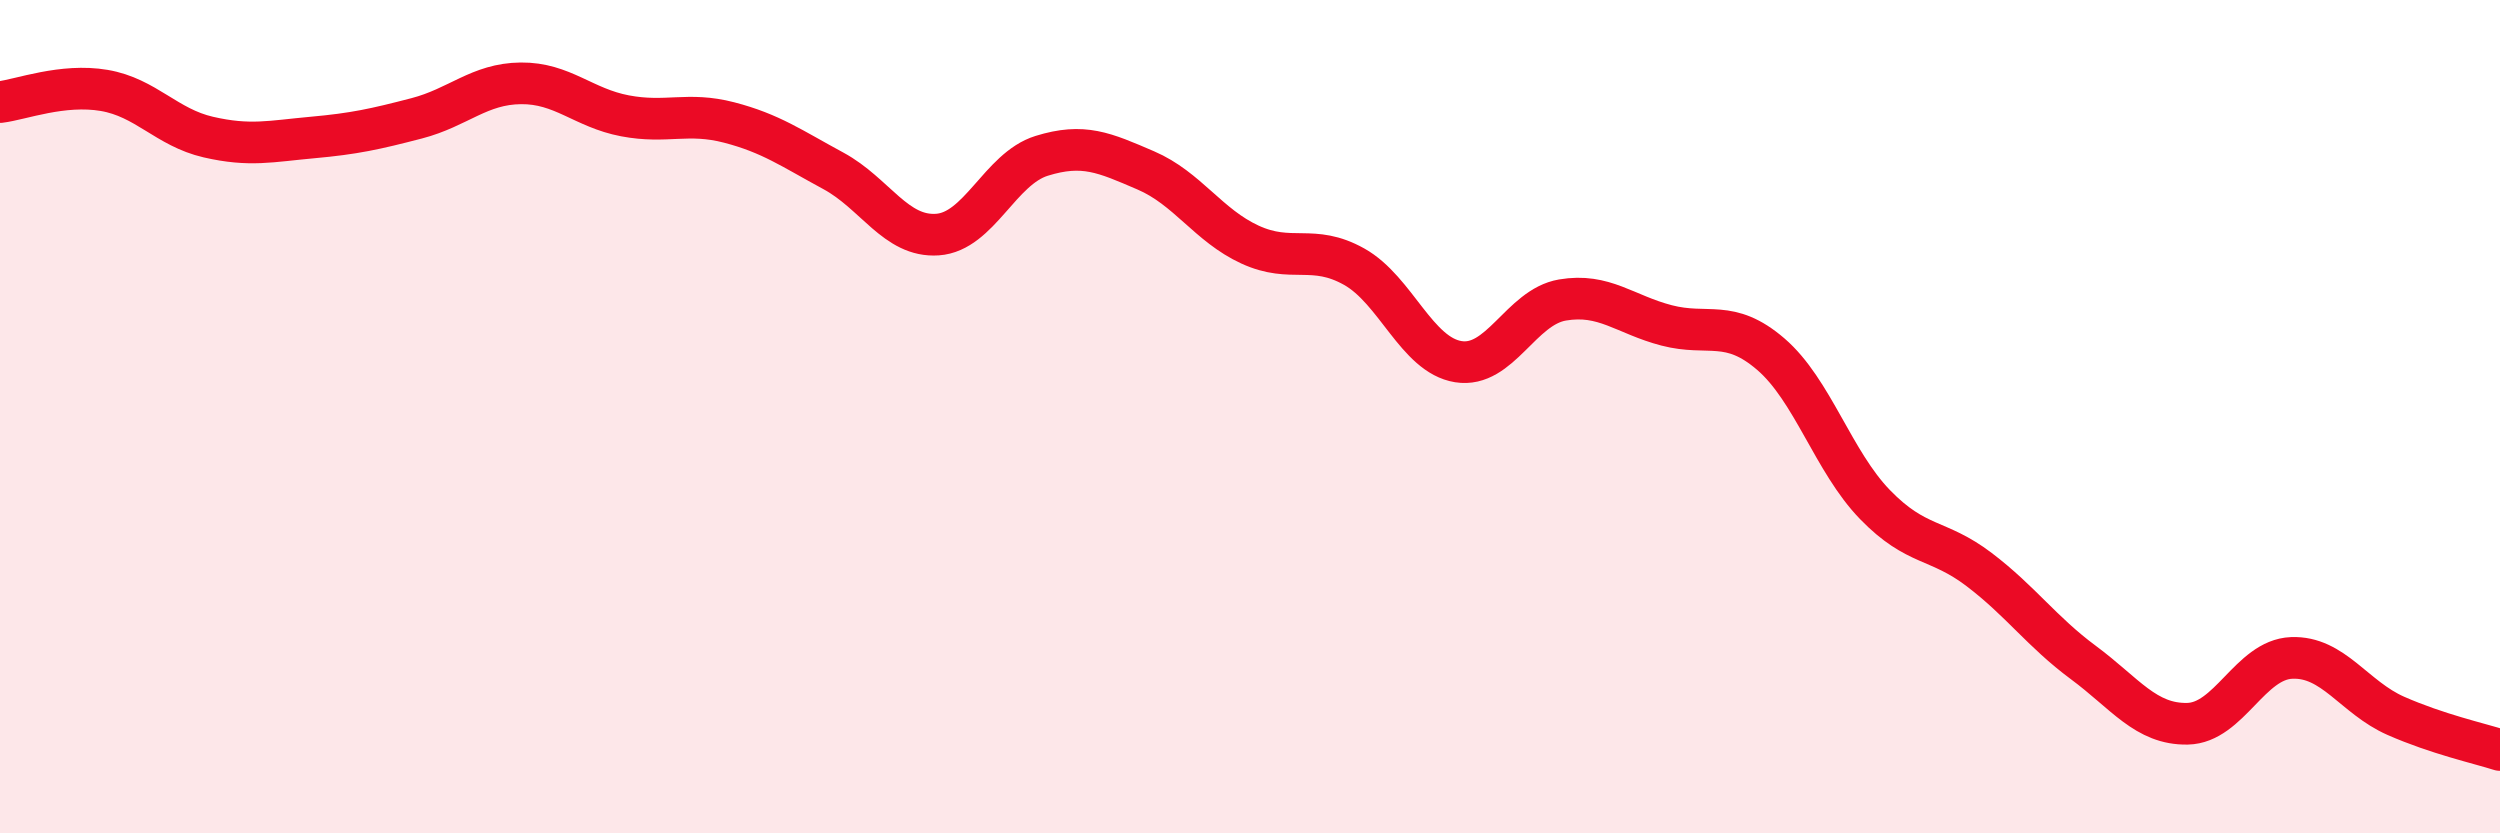 
    <svg width="60" height="20" viewBox="0 0 60 20" xmlns="http://www.w3.org/2000/svg">
      <path
        d="M 0,2.45 C 0.5,2.39 1.5,2 2.5,2.17 C 3.5,2.34 4,3.06 5,3.29 C 6,3.52 6.5,3.39 7.5,3.3 C 8.5,3.21 9,3.1 10,2.84 C 11,2.58 11.5,2.01 12.5,2 C 13.5,1.99 14,2.59 15,2.78 C 16,2.97 16.5,2.68 17.5,2.94 C 18.5,3.2 19,3.56 20,4.1 C 21,4.64 21.5,5.7 22.5,5.63 C 23.5,5.56 24,4.05 25,3.74 C 26,3.43 26.5,3.66 27.5,4.09 C 28.5,4.52 29,5.41 30,5.87 C 31,6.33 31.5,5.84 32.5,6.4 C 33.5,6.96 34,8.52 35,8.68 C 36,8.84 36.5,7.37 37.5,7.2 C 38.5,7.03 39,7.55 40,7.81 C 41,8.07 41.5,7.64 42.5,8.5 C 43.5,9.36 44,11.08 45,12.11 C 46,13.14 46.5,12.91 47.5,13.67 C 48.5,14.43 49,15.16 50,15.9 C 51,16.64 51.5,17.39 52.5,17.37 C 53.5,17.35 54,15.83 55,15.79 C 56,15.75 56.5,16.74 57.5,17.18 C 58.5,17.62 59.5,17.84 60,18L60 20L0 20Z"
        fill="#EB0A25"
        opacity="0.1"
        stroke-linecap="round"
        stroke-linejoin="round"
      />
      <path
        d="M 0,2.45 C 0.5,2.39 1.5,2 2.5,2.17 C 3.5,2.34 4,3.06 5,3.29 C 6,3.52 6.5,3.39 7.5,3.3 C 8.5,3.21 9,3.1 10,2.84 C 11,2.58 11.5,2.01 12.5,2 C 13.5,1.99 14,2.59 15,2.78 C 16,2.97 16.5,2.68 17.5,2.94 C 18.5,3.2 19,3.56 20,4.1 C 21,4.64 21.5,5.7 22.5,5.63 C 23.5,5.56 24,4.05 25,3.74 C 26,3.43 26.5,3.66 27.5,4.09 C 28.5,4.52 29,5.41 30,5.87 C 31,6.33 31.5,5.84 32.5,6.4 C 33.5,6.96 34,8.52 35,8.68 C 36,8.84 36.5,7.37 37.5,7.2 C 38.5,7.03 39,7.55 40,7.81 C 41,8.07 41.5,7.64 42.5,8.5 C 43.5,9.36 44,11.08 45,12.11 C 46,13.14 46.5,12.91 47.5,13.67 C 48.5,14.43 49,15.16 50,15.9 C 51,16.64 51.5,17.39 52.5,17.37 C 53.5,17.35 54,15.83 55,15.79 C 56,15.75 56.5,16.74 57.5,17.18 C 58.5,17.62 59.5,17.84 60,18"
        stroke="#EB0A25"
        stroke-width="1"
        fill="none"
        stroke-linecap="round"
        stroke-linejoin="round"
      />
    </svg>
  